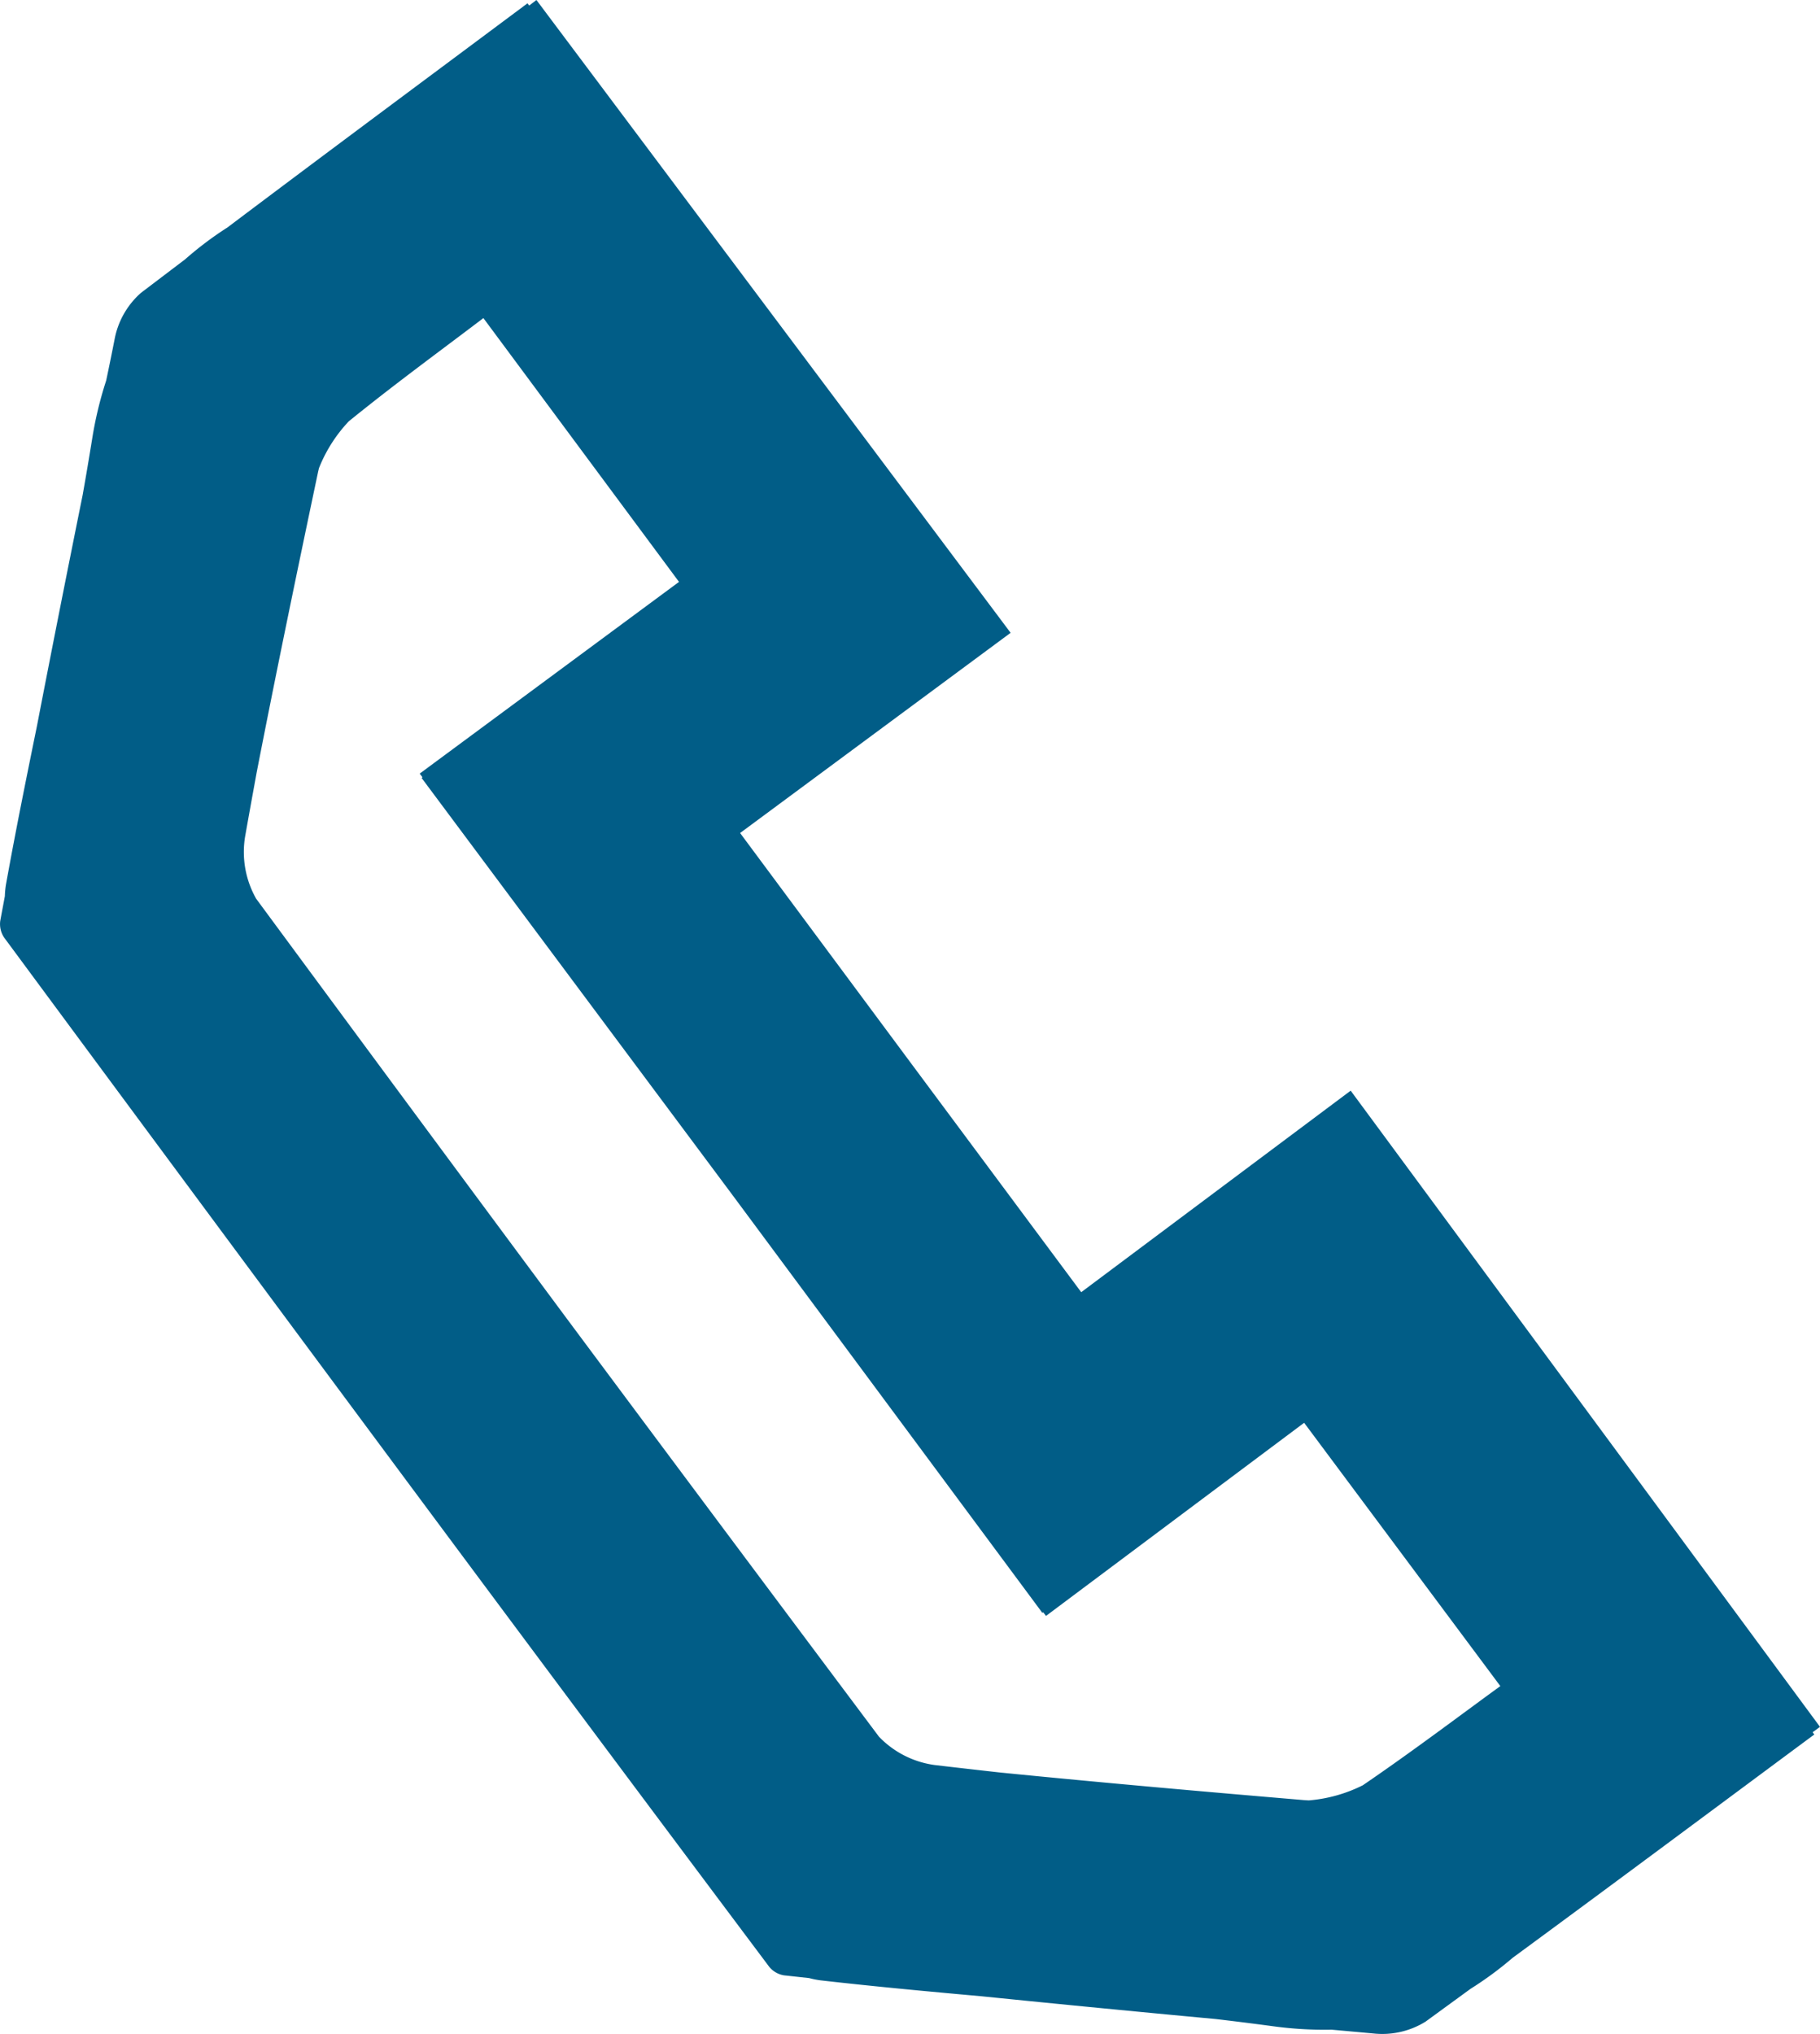 <?xml version="1.0" encoding="UTF-8"?>
<svg xmlns="http://www.w3.org/2000/svg" xmlns:xlink="http://www.w3.org/1999/xlink" id="Group_836" data-name="Group 836" width="41.141" height="45.959" viewBox="0 0 41.141 45.959">
  <defs>
    <clipPath id="clip-path">
      <rect id="Rectangle_1223" data-name="Rectangle 1223" width="41.141" height="45.959" fill="#015d87"></rect>
    </clipPath>
  </defs>
  <g id="Group_679" data-name="Group 679" clip-path="url(#clip-path)">
    <path id="Path_796" data-name="Path 796" d="M5.124,5.153c2.293-1.727,4.584-3.426,6.8-5.078l.038.051L12.126,0h0L22.845,14.3v0L16.73,18.824l3.853,5.188L24.441,29.2l6.091-4.554h0L41.141,39.022a0,0,0,0,1,0,0l-.167.122.038.051c-2.221,1.645-4.507,3.349-6.821,5.048a7.935,7.935,0,0,1-.951.7l-1.015.74a1.854,1.854,0,0,1-1.167.269l-.957-.087a8.6,8.6,0,0,1-1.342-.08q-.641-.086-1.284-.161-2.646-.246-5.29-.514c-1.212-.109-2.423-.221-3.631-.359a1.927,1.927,0,0,1-.264-.052l-.57-.062a.548.548,0,0,1-.329-.189q-4.349-5.8-8.67-11.618T.091,21.183a.549.549,0,0,1-.086-.37c.034-.188.071-.376.105-.564a1.909,1.909,0,0,1,.026-.267c.216-1.2.457-2.388.7-3.58q.505-2.609,1.032-5.214.113-.637.216-1.276A8.611,8.611,0,0,1,2.4,8.6q.1-.471.192-.942a1.855,1.855,0,0,1,.594-1.04l1-.759a7.858,7.858,0,0,1,.941-.71m2.081,5.44c-.009.037-.018.074-.025.109-.474,2.248-.941,4.5-1.38,6.752-.089.488-.178.976-.264,1.464a2.143,2.143,0,0,0,.251,1.394q3.476,4.712,6.966,9.413l.052.07.052.07q3.5,4.7,7.008,9.382a2.143,2.143,0,0,0,1.263.642q.739.087,1.478.169c2.286.228,4.574.43,6.863.623l.112.007a3.326,3.326,0,0,0,1.221-.341c1.111-.757,2.175-1.562,3.11-2.242l-4.435-5.95-5.836,4.365-.062-.084-.019.015-7.005-9.442L9.53,17.579l.02-.014-.062-.084,5.861-4.332L10.927,7.188c-.92.7-2,1.486-3.043,2.333a3.327,3.327,0,0,0-.679,1.071" transform="translate(0 0)" fill="#015d87"></path>
  </g>
</svg>
